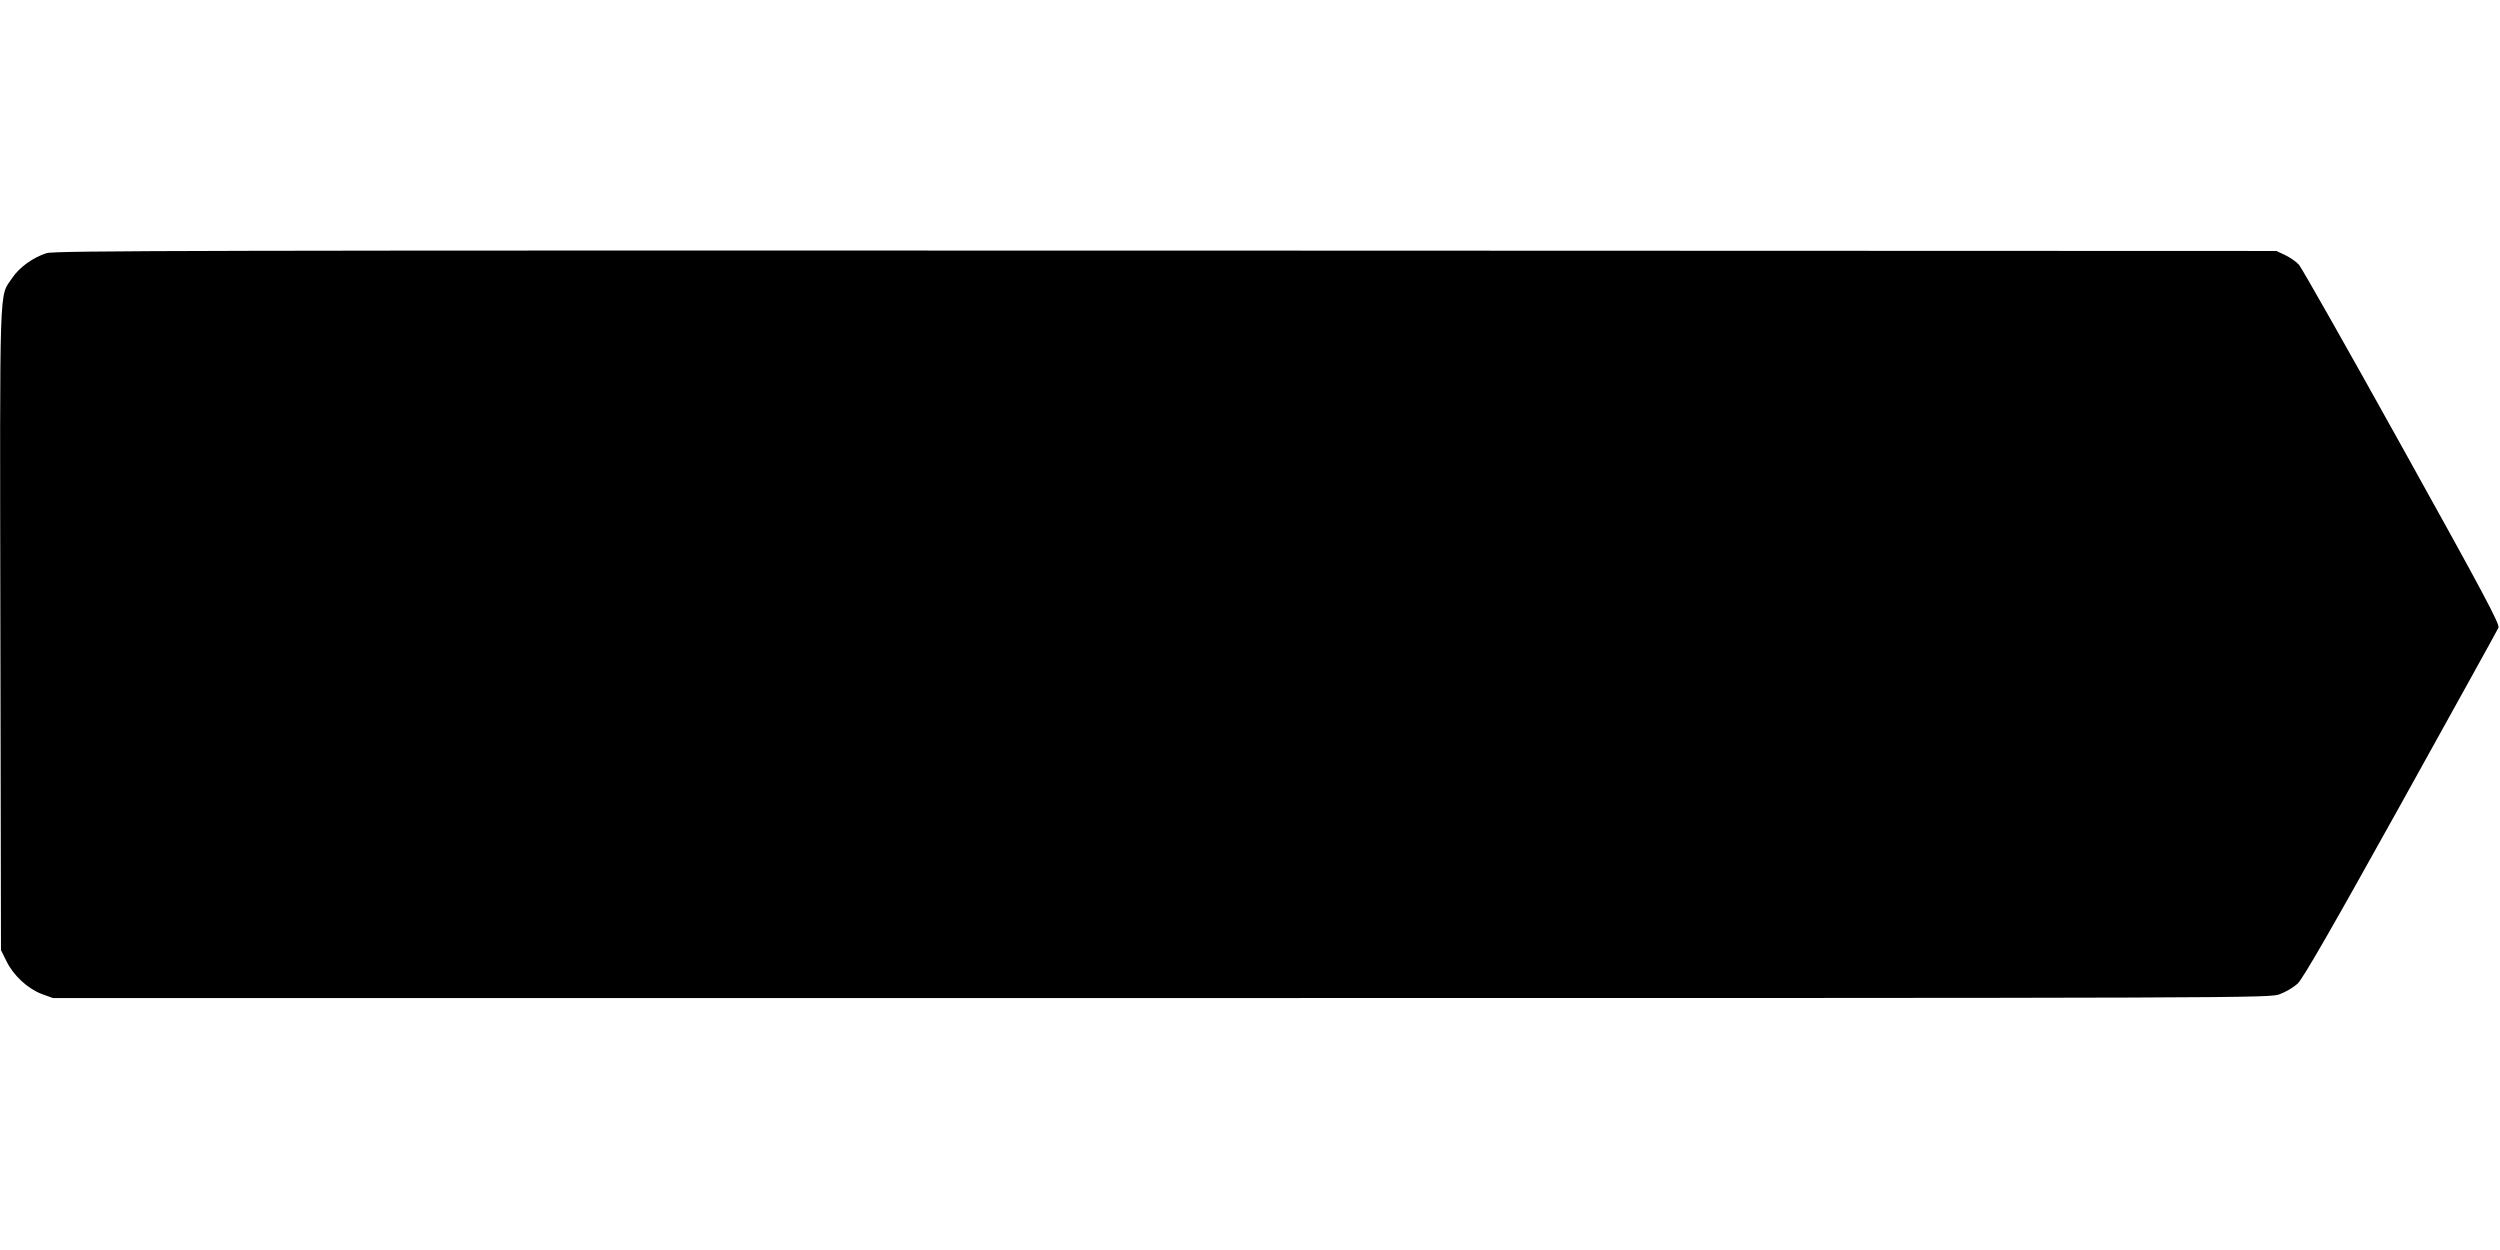 <?xml version="1.0" standalone="no"?>
<!DOCTYPE svg PUBLIC "-//W3C//DTD SVG 20010904//EN"
 "http://www.w3.org/TR/2001/REC-SVG-20010904/DTD/svg10.dtd">
<svg version="1.0" xmlns="http://www.w3.org/2000/svg"
 width="1280pt" height="640pt" viewBox="0 0 1280 640"
 preserveAspectRatio="xMidYMid meet">
<g transform="translate(0,640) scale(0.1,-0.1)"
fill="#000000" stroke="none">
<path d="M239 5104 c-68 -21 -140 -72 -177 -128 -67 -100 -63 18 -60 -1797 l3
-1644 28 -56 c36 -74 108 -140 180 -168 l58 -21 5674 0 c5665 0 5674 0 5728
20 30 11 70 35 90 53 26 23 170 273 528 917 270 487 496 894 501 906 8 17 -71
166 -493 925 -276 497 -514 917 -528 933 -14 16 -46 38 -71 50 l-45 21 -5685
2 c-4901 1 -5691 0 -5731 -13z"/>
</g>
</svg>